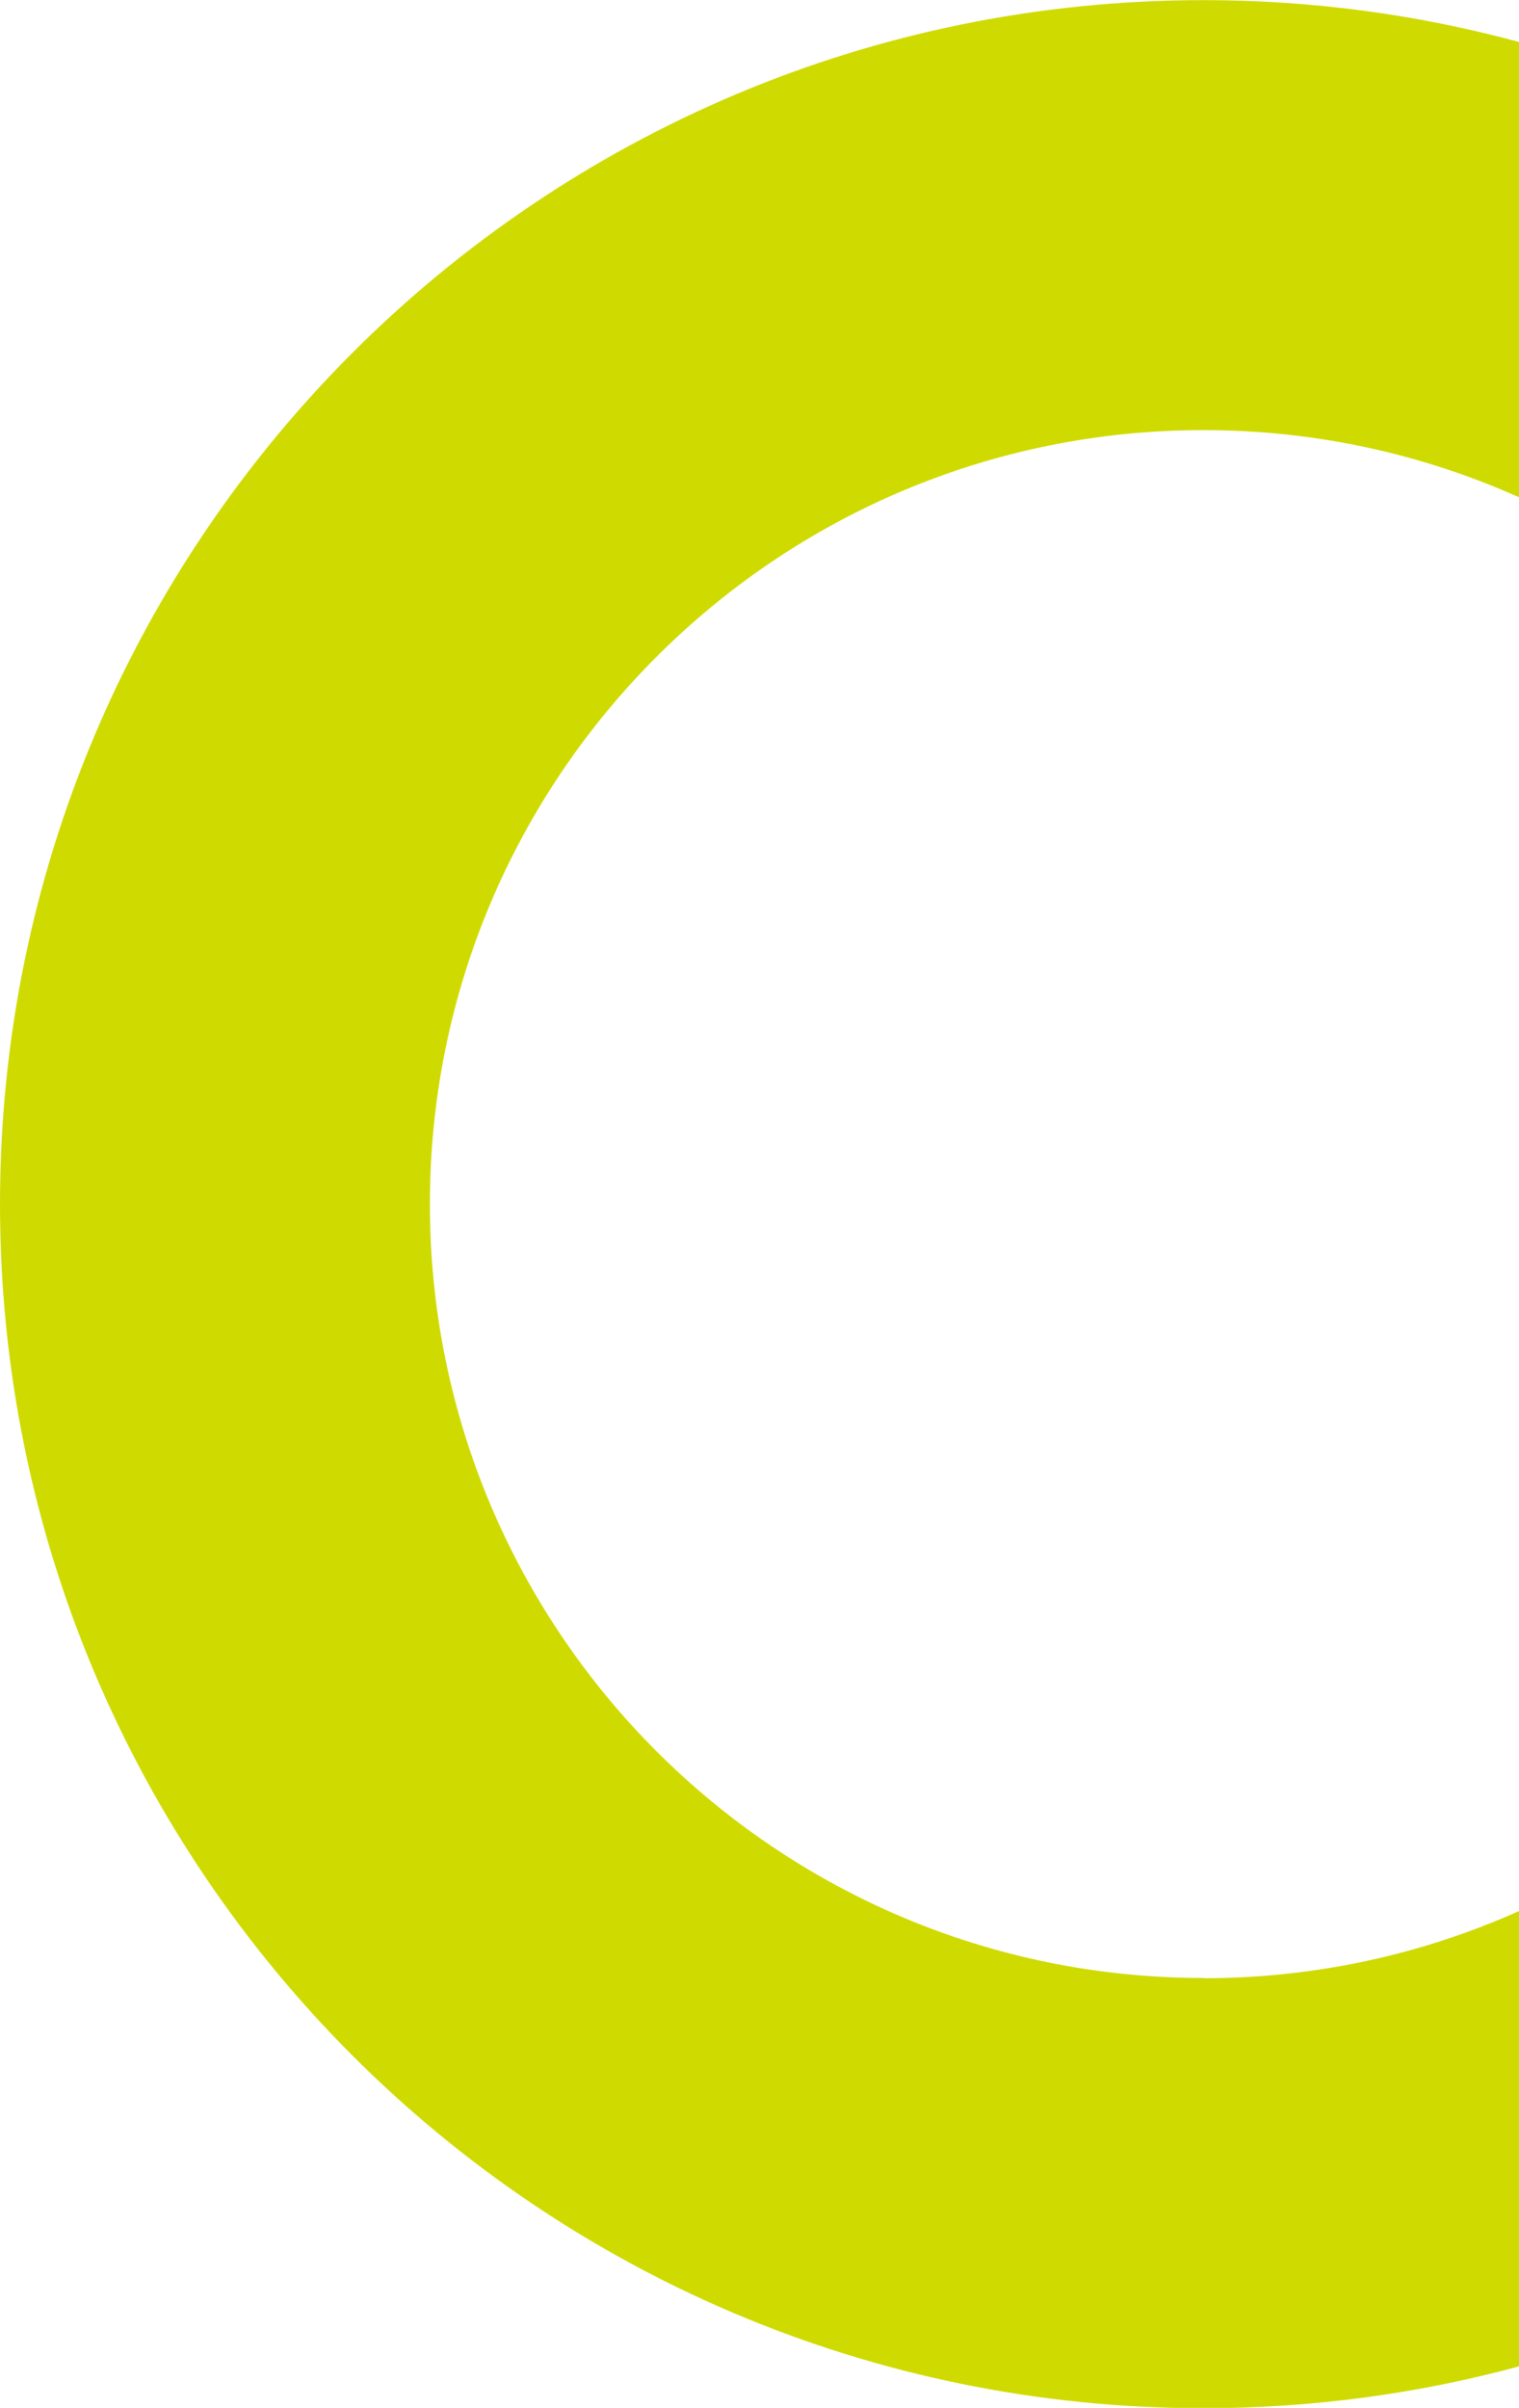 <svg xmlns="http://www.w3.org/2000/svg" width="602.1" height="953.9" viewBox="0 0 602.1 953.9"><path d="m477 783.6c-169.3 0-306.6-137.3-306.6-306.6 0-169.3 137.3-306.6 306.6-306.6 44.6 0 86.96 9.531 125.2 26.65v-180.4c-39.9-10.82-81.87-16.6-125.2-16.6-263.4 0-477 213.5-477 477 0 263.4 213.5 477 477 477 43.32 0 85.3-5.777 125.2-16.6v-180.4c-38.23 17.12-80.6 26.65-125.2 26.65z" fill="#cfdb00"></path></svg>